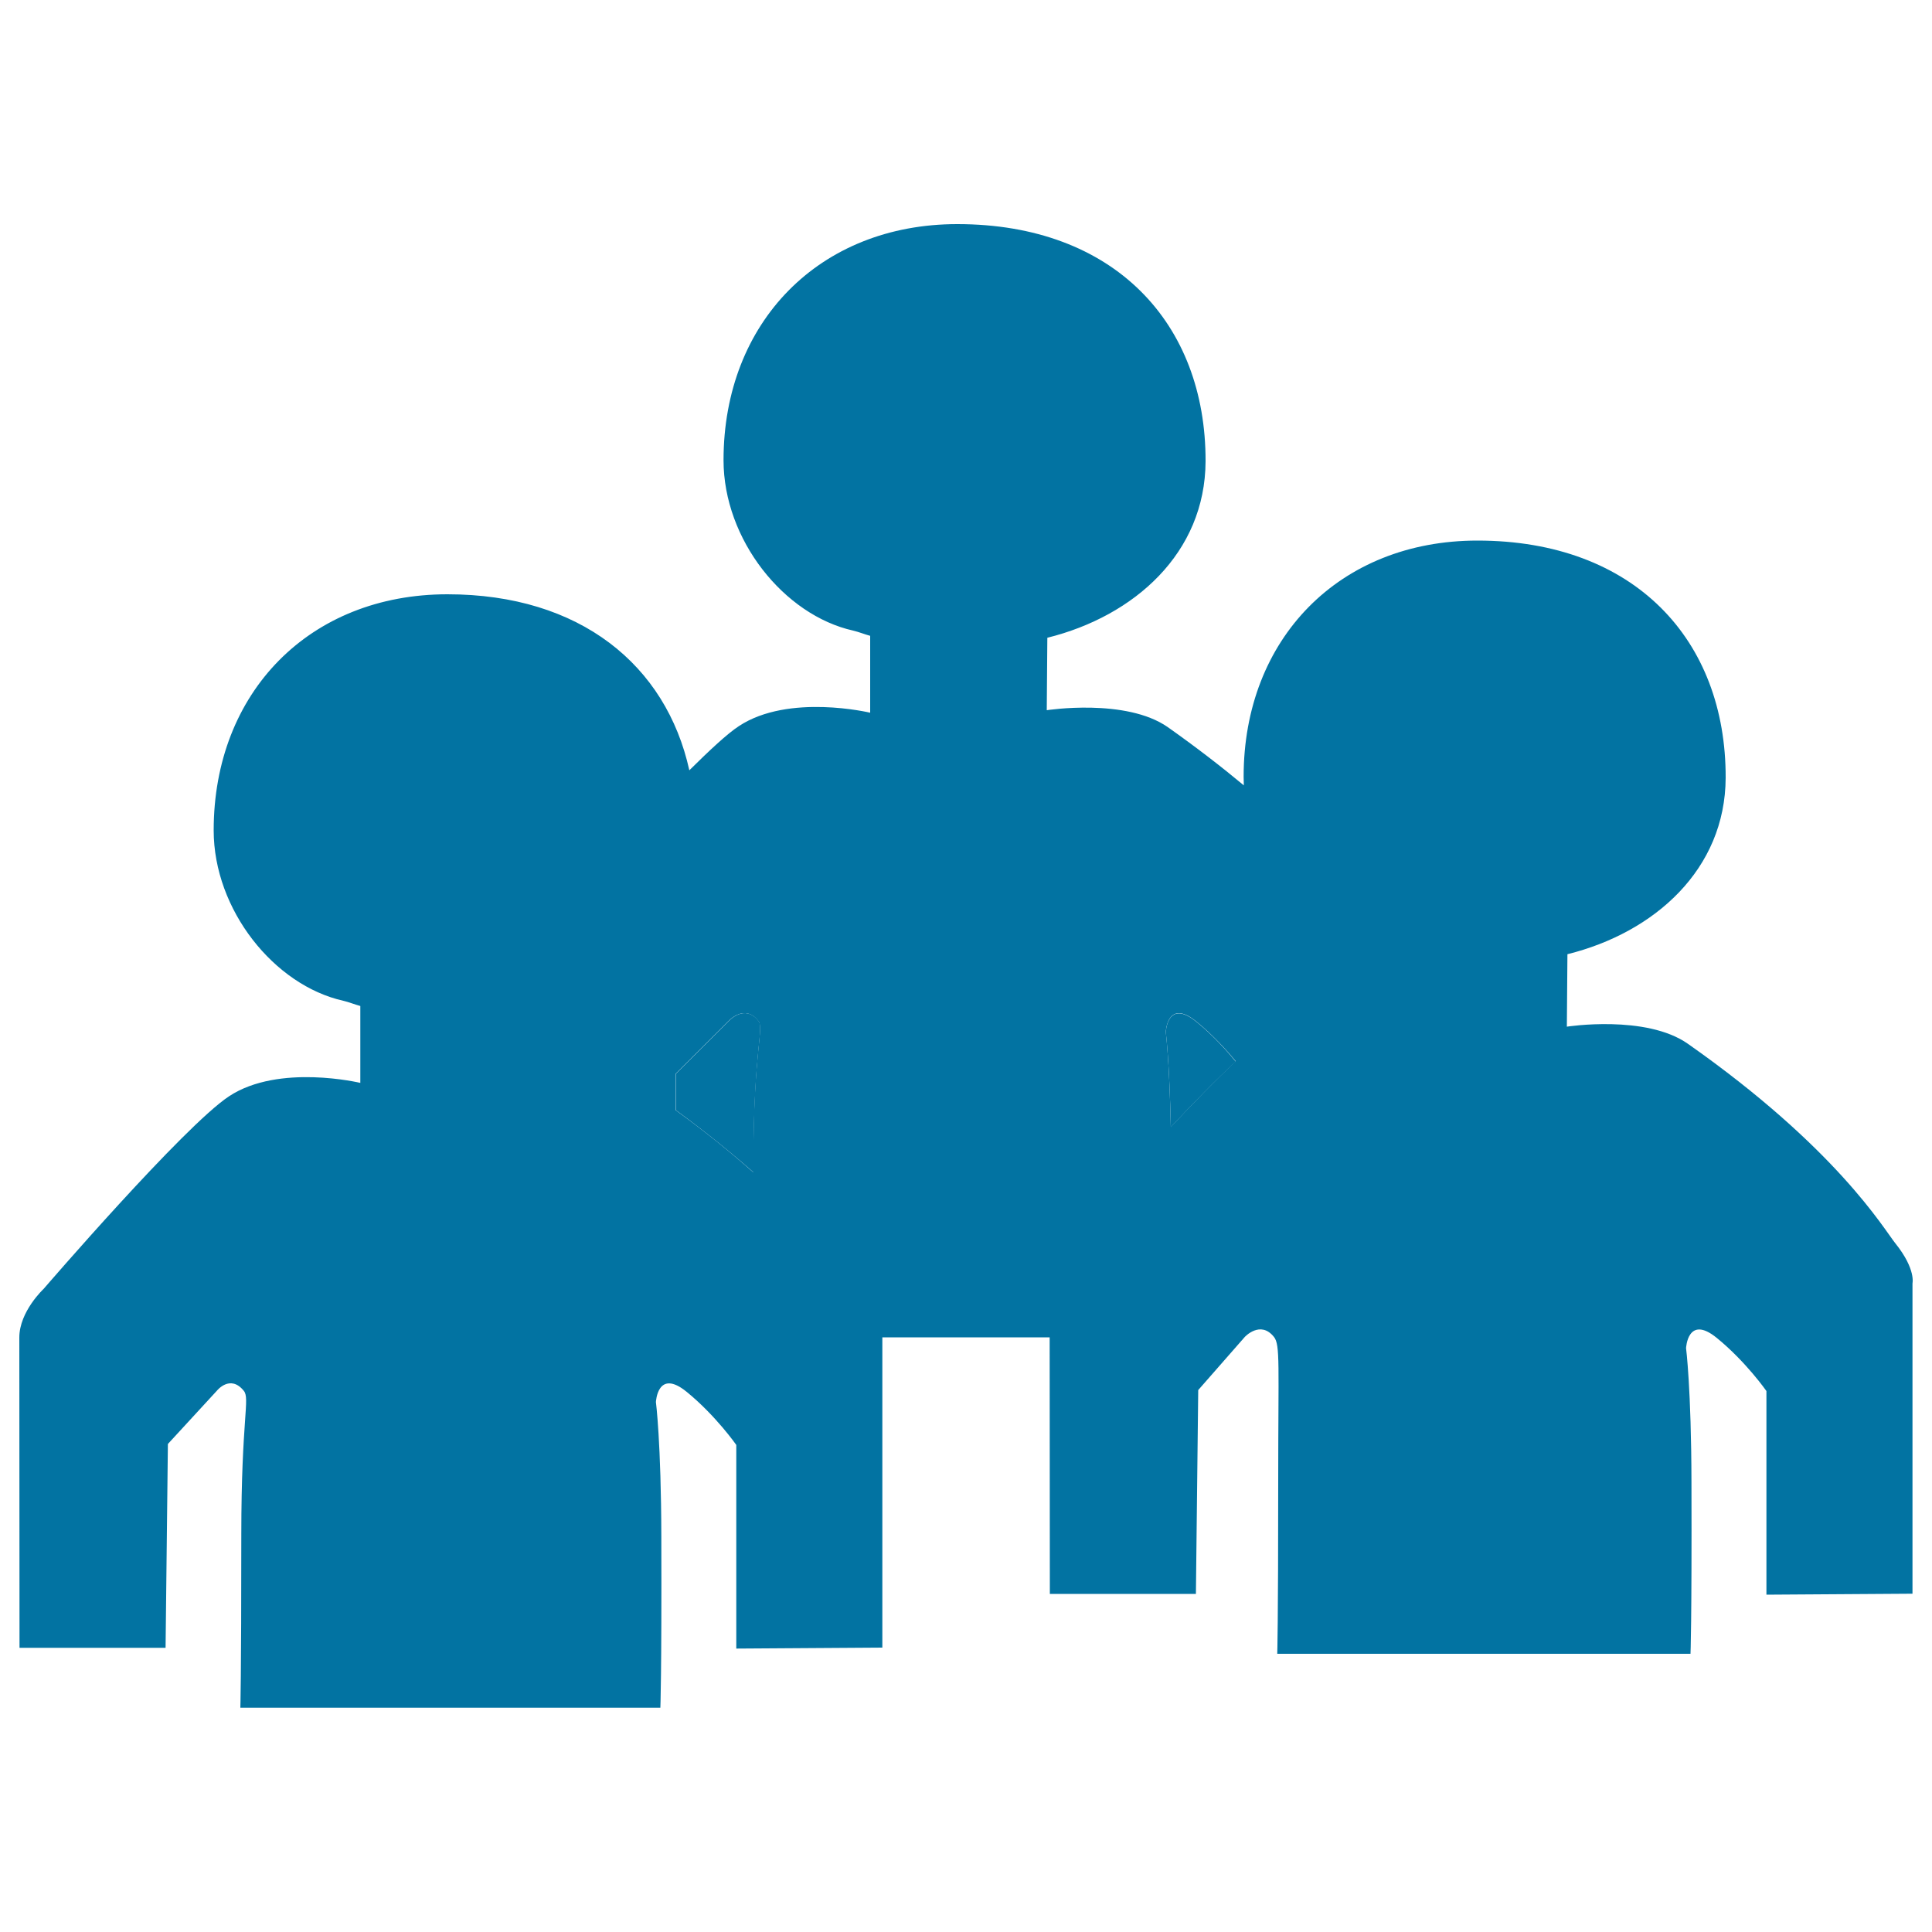 <svg xmlns="http://www.w3.org/2000/svg" viewBox="0 0 1000 1000" style="fill:#0273a2">
<title>Comunication SVG icon</title>
<path d="M390,602.6c0-59.9,5.7-70.3,2.5-74.3c-7-8.8-15.1,0-15.1,0l-27.6,27.5v18.8c15.7,11.5,29,22.3,40.3,32.3C390,605.4,390,604,390,602.6z"/><path d="M619.3,528.9c-15.1-12.3-15.9,5.3-15.9,5.3s1.9,14.9,2.6,49.2c12-12.8,24.1-25.2,33.6-33.9C635.1,543.9,627.9,535.9,619.3,528.9z"/><path d="M981,643.5c-6-7.5-30.3-49.1-107.3-103.2C852,525,811,531.4,811,531.4l0.3-37.5h0c45.1-11.2,81.7-43.9,81.9-91.3c0.2-71.4-47.2-122.8-128.5-122.8c-71.4,0-121,50.8-121,122.2c0,1.5,0.1,3,0.1,4.5c-11.3-9.4-24.3-19.5-39.3-30.1c-21.7-15.2-62.7-8.8-62.7-8.8l0.3-37.5h0c45.1-11.2,81.7-43.9,81.9-91.3c0.2-71.4-47.2-122.8-128.5-122.8c-71.4,0-121,50.8-121,122.2c0,41.1,31.3,80.2,67.1,88.2c3,0.7,5.8,1.9,8.8,2.7l0,0v39.8c0,0-42.1-10.1-67.9,6.9c-6,3.9-15.2,12.5-25.7,22.9c-12-54.4-56.5-91.1-125.2-91.1c-71.4,0-121,50.8-121,122.2c0,41.1,31.3,80.2,67.1,88.2c3,0.7,5.8,1.9,8.8,2.7l0,0v39.8c0,0-42.1-10.1-67.9,6.9c-23.3,15.3-96,99.7-96,99.7S10,678.8,10,692.3c0,15.8,0.1,160.6,0.1,160.6h75.6l1.2-105.5l25.3-27.5c0,0,6.9-8.8,14,0c3.3,4.1-1.3,14.4-1.3,74.3c0,76-0.5,89.7-0.5,89.7h217.4c0,0,0.7-16.1,0.5-88.6c-0.1-48.8-2.8-69.6-2.8-69.6s0.8-17.6,15.9-5.3c15.1,12.3,25.7,27.5,25.7,27.5v105.4l75.6-0.5l0-160.6h86.6c0,46.6,0.1,132.8,0.1,132.8h75.6l1.2-105.5l24.1-27.5c0,0,8.1-8.8,15.1,0c3.3,4.1,2.2,14.4,2.2,74.3c0,76-0.5,89.7-0.5,89.7H875c0,0,0.7-16.1,0.5-88.6c-0.1-48.8-2.8-69.6-2.8-69.6s0.8-17.6,15.9-5.3c15.1,12.3,25.7,27.5,25.7,27.5v105.4l75.6-0.5l0-160.6C989.8,664.6,992,657.2,981,643.5z M349.7,574.6v-18.8l27.6-27.5c0,0,8.1-8.8,15.1,0c3.3,4.1-2.5,14.4-2.5,74.3c0,1.4,0,2.8,0,4.2C378.7,596.8,365.4,586,349.7,574.6z M606,583.3c-0.7-34.2-2.6-49.2-2.6-49.2s0.8-17.6,15.9-5.3c8.6,7,15.8,15,20.3,20.5C630.1,558.1,618,570.5,606,583.3z"/>
</svg>